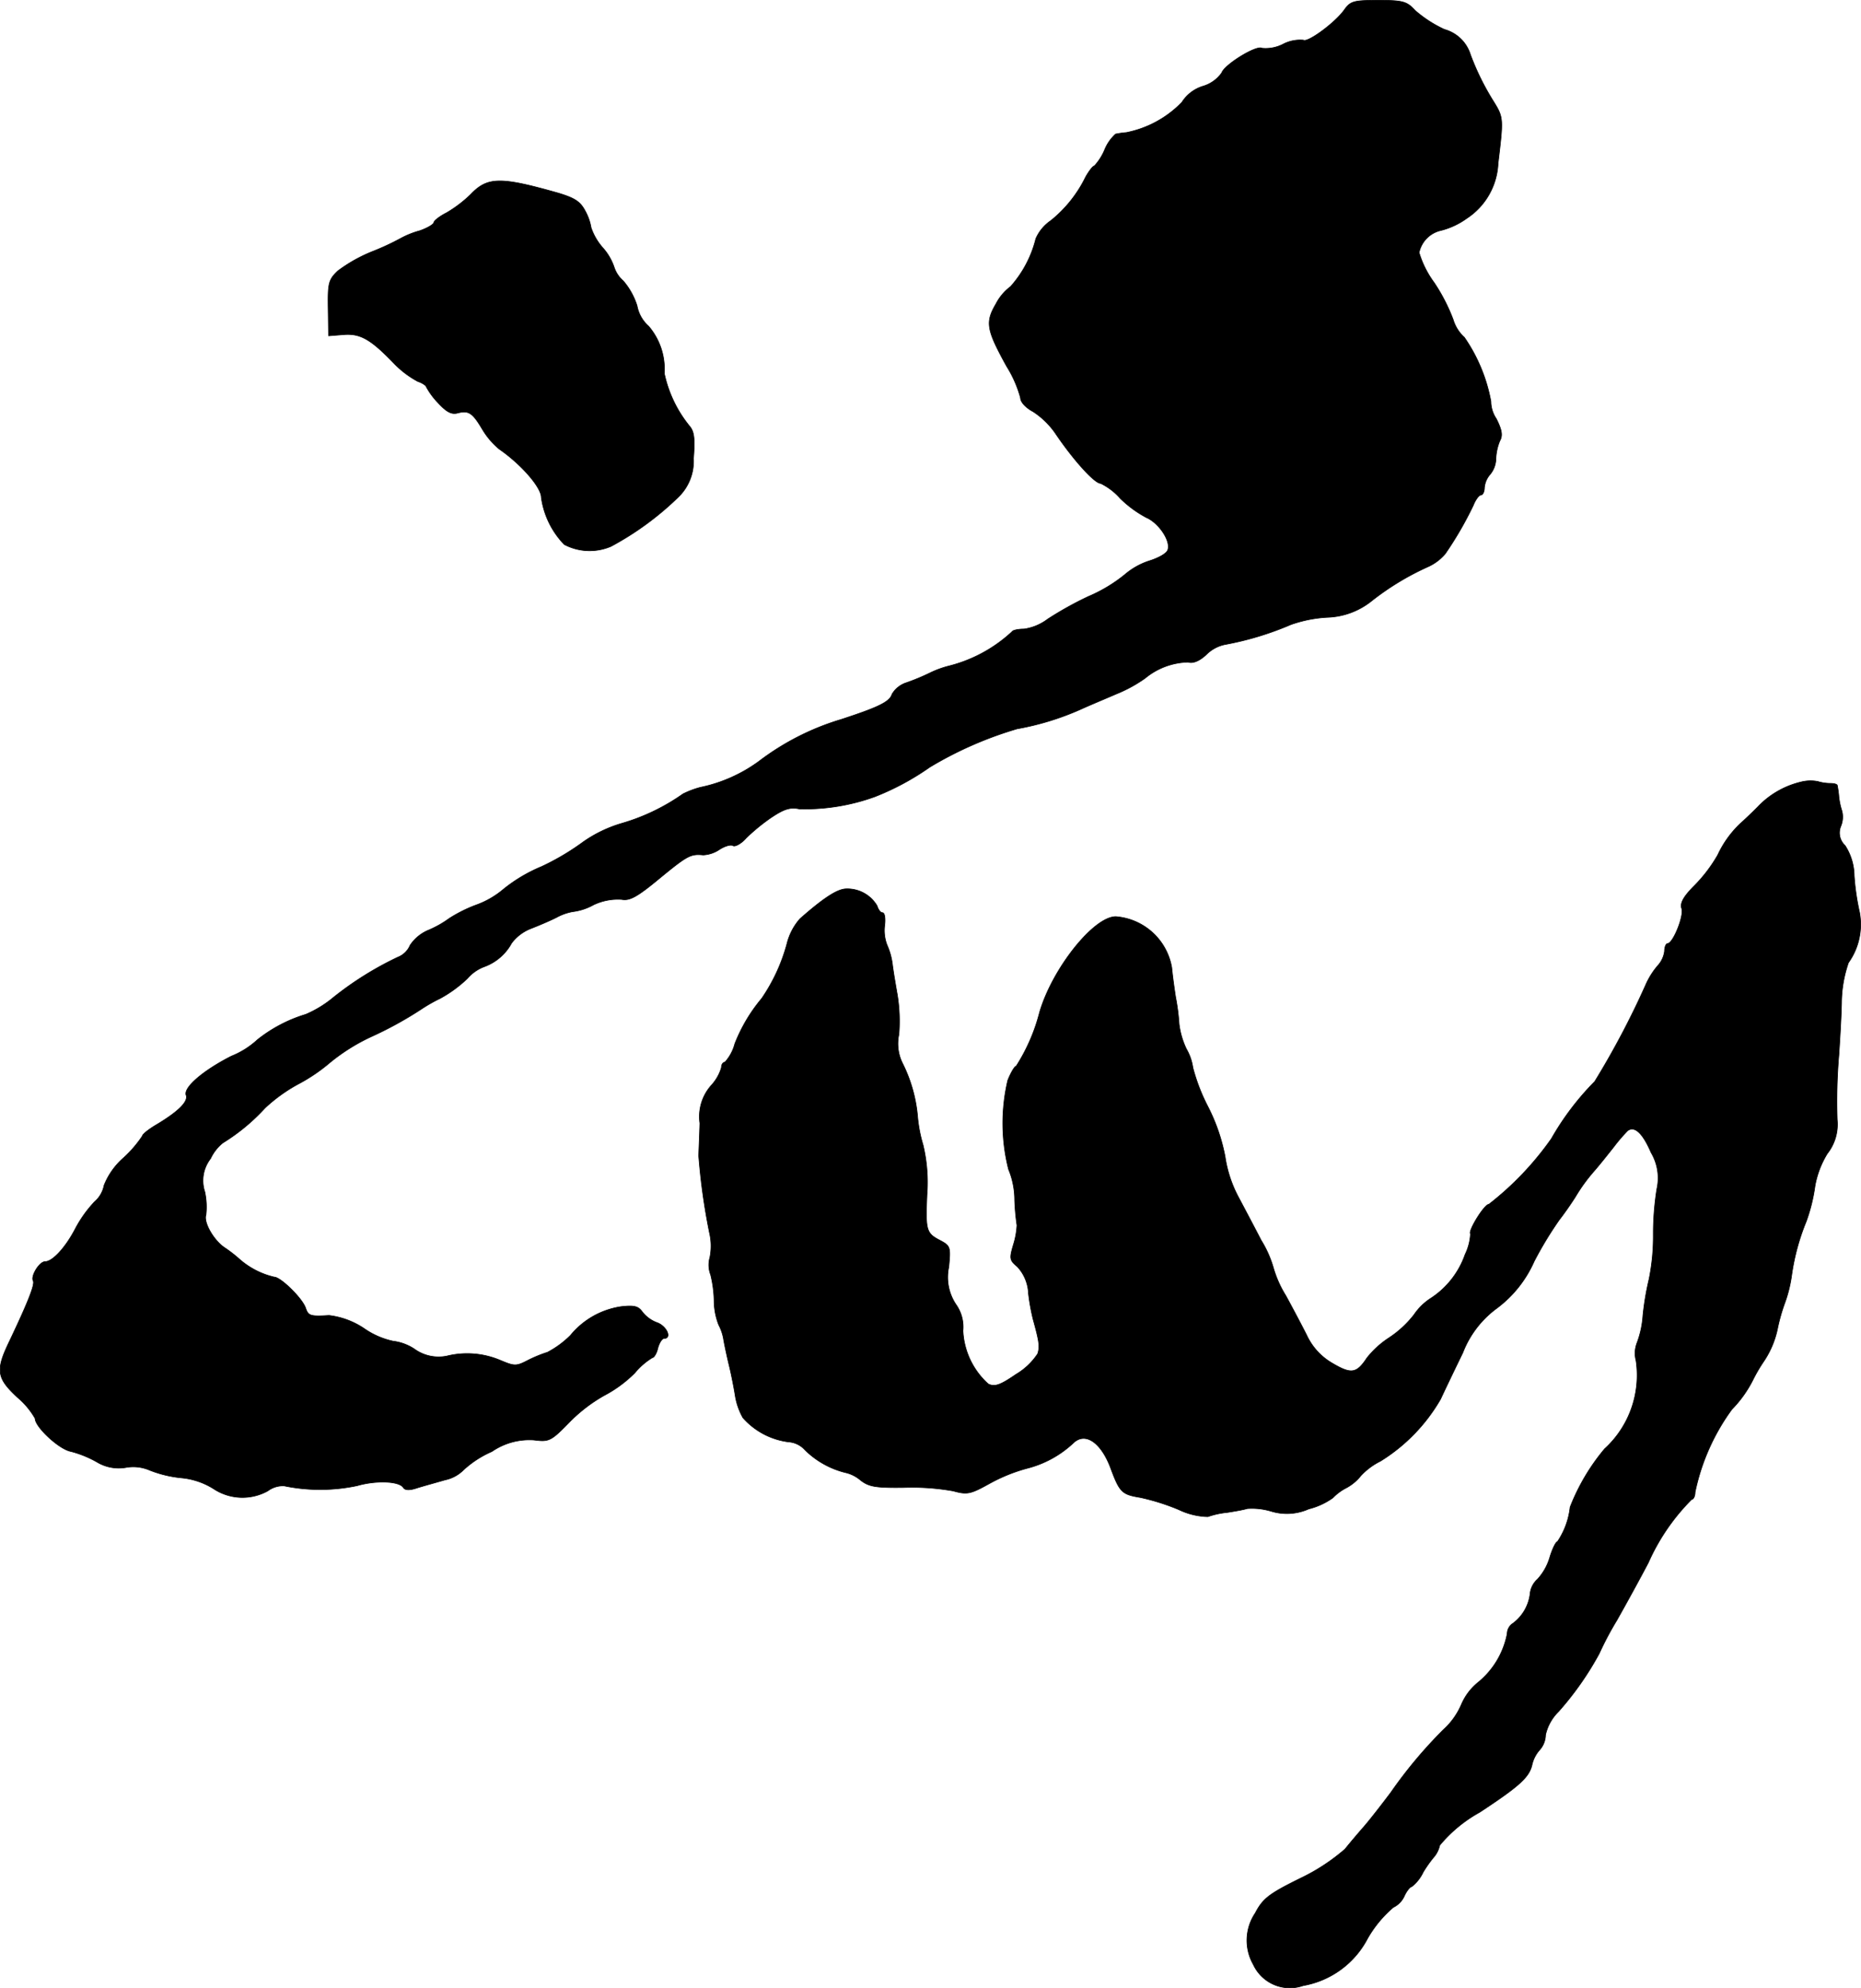 <?xml version="1.0" encoding="UTF-8"?>
<svg xmlns="http://www.w3.org/2000/svg"
     version="1.1"
     width="10.373mm"
     height="11.08mm"
     viewBox="0 0 29.404 31.409">
   <defs>
      <style type="text/css"><![CDATA[
      .a {
        stroke: #000;
        stroke-linecap: round;
        stroke-linejoin: round;
        stroke-width: 0.01px;
      }
    ]]></style>
   </defs>
   <path class="a"
         d="M21.236.162c-.151.206-.575.515-.642.472a.585.585,0,0,0-.327.067.605.605,0,0,1-.327.061c-.085-.055-.594.26-.636.388a.555.555,0,0,1-.297.212.603.603,0,0,0-.333.254,1.676,1.676,0,0,1-.878.478,1.365,1.365,0,0,0-.17.024.691.691,0,0,0-.17.242.862.862,0,0,1-.164.26c-.03.006-.091.091-.139.176a2.013,2.013,0,0,1-.551.69.669.669,0,0,0-.236.285,1.774,1.774,0,0,1-.4.757.798.798,0,0,0-.23.273c-.17.291-.151.406.17.987a1.839,1.839,0,0,1,.218.497c0,.067.085.157.2.218a1.275,1.275,0,0,1,.345.333c.285.424.624.8.721.8a.984.984,0,0,1,.309.236,1.791,1.791,0,0,0,.412.303c.2.085.394.376.339.515-.018.055-.151.127-.291.17a1.137,1.137,0,0,0-.388.218,2.382,2.382,0,0,1-.575.345,5.47,5.47,0,0,0-.642.357.808.808,0,0,1-.376.157c-.091,0-.176.018-.188.042a2.282,2.282,0,0,1-.987.539,1.564,1.564,0,0,0-.303.109,3.487,3.487,0,0,1-.376.157.41.41,0,0,0-.23.182c-.036.121-.212.206-.806.4a4.066,4.066,0,0,0-1.296.66,2.387,2.387,0,0,1-.927.412,1.435,1.435,0,0,0-.273.103,3.249,3.249,0,0,1-.969.466,2.083,2.083,0,0,0-.606.291,3.883,3.883,0,0,1-.666.394,2.433,2.433,0,0,0-.606.363,1.391,1.391,0,0,1-.424.242,2.209,2.209,0,0,0-.424.212,1.627,1.627,0,0,1-.321.182.649.649,0,0,0-.297.242.345.345,0,0,1-.194.188,5.182,5.182,0,0,0-1.018.636,1.751,1.751,0,0,1-.436.267,2.287,2.287,0,0,0-.763.4,1.344,1.344,0,0,1-.412.26c-.442.224-.763.497-.715.618.036.103-.133.267-.491.478-.109.067-.2.139-.2.164a1.874,1.874,0,0,1-.303.351,1.128,1.128,0,0,0-.303.43.455.455,0,0,1-.151.26,1.934,1.934,0,0,0-.309.436c-.157.297-.357.509-.472.509-.091,0-.23.23-.188.303.03.055-.079.333-.376.957-.218.454-.206.575.127.884a1.239,1.239,0,0,1,.279.333c0,.133.376.485.563.521a1.685,1.685,0,0,1,.418.17.667.667,0,0,0,.448.085.657.657,0,0,1,.382.042,1.843,1.843,0,0,0,.503.121,1.16,1.16,0,0,1,.503.17.827.827,0,0,0,.86.036.396.396,0,0,1,.26-.079A2.823,2.823,0,0,0,5.645,23.469c.297-.085.66-.073.727.03.024.042.097.048.218.006.097-.03.297-.085.442-.127a.576.576,0,0,0,.291-.157A1.599,1.599,0,0,1,7.771,22.93a1.045,1.045,0,0,1,.666-.182c.236.03.267.018.551-.273a2.469,2.469,0,0,1,.557-.43,1.996,1.996,0,0,0,.485-.357,1.107,1.107,0,0,1,.279-.242c.024,0,.067-.067.085-.151.024-.085.067-.151.097-.151.127,0,.048-.188-.103-.248a.526.526,0,0,1-.242-.176c-.061-.085-.127-.103-.333-.079a1.276,1.276,0,0,0-.8.454,1.504,1.504,0,0,1-.363.267,2.034,2.034,0,0,0-.321.133c-.176.091-.206.085-.424-.006a1.343,1.343,0,0,0-.848-.067.654.654,0,0,1-.515-.115.784.784,0,0,0-.333-.121,1.263,1.263,0,0,1-.448-.194,1.258,1.258,0,0,0-.563-.212c-.297.018-.327.006-.369-.115-.048-.151-.394-.491-.497-.491a1.269,1.269,0,0,1-.551-.285,2.159,2.159,0,0,0-.236-.182c-.17-.115-.333-.4-.291-.515a1.144,1.144,0,0,0-.018-.363.565.565,0,0,1,.091-.527.694.694,0,0,1,.194-.248,3.108,3.108,0,0,0,.666-.551,2.542,2.542,0,0,1,.521-.376,2.764,2.764,0,0,0,.509-.345,3.068,3.068,0,0,1,.636-.4,5.914,5.914,0,0,0,.824-.454,2.542,2.542,0,0,1,.279-.157,2.015,2.015,0,0,0,.43-.315.652.652,0,0,1,.273-.188.805.805,0,0,0,.424-.369.697.697,0,0,1,.303-.23c.109-.042.297-.121.406-.176a.845.845,0,0,1,.254-.091.909.909,0,0,0,.333-.109.9.9,0,0,1,.442-.085c.127.024.242-.036.6-.333.442-.363.491-.388.69-.369a.501.501,0,0,0,.254-.085c.085-.055.182-.085.218-.061.03.018.127-.03.206-.121a3.055,3.055,0,0,1,.4-.327c.2-.133.297-.164.442-.133a3.256,3.256,0,0,0,1.193-.194,4.123,4.123,0,0,0,.866-.466,5.925,5.925,0,0,1,1.381-.606,4.341,4.341,0,0,0,.993-.303c.133-.061.394-.17.575-.248a2.227,2.227,0,0,0,.454-.248,1.105,1.105,0,0,1,.678-.254c.079.024.182-.018.291-.121a.579.579,0,0,1,.291-.157,4.855,4.855,0,0,0,1.042-.315,2.064,2.064,0,0,1,.575-.115,1.177,1.177,0,0,0,.703-.26,4.261,4.261,0,0,1,.903-.545.775.775,0,0,0,.26-.2,5.607,5.607,0,0,0,.442-.763c.036-.091.091-.164.121-.164s.055-.055.055-.115a.369.369,0,0,1,.091-.212.398.398,0,0,0,.091-.248.815.815,0,0,1,.061-.279c.048-.085.036-.17-.055-.351a.494.494,0,0,1-.085-.273A2.609,2.609,0,0,0,23.137,5.329a.612.612,0,0,1-.176-.279,2.872,2.872,0,0,0-.303-.588,1.535,1.535,0,0,1-.236-.472.455.455,0,0,1,.351-.351,1.199,1.199,0,0,0,.4-.188,1.096,1.096,0,0,0,.497-.872c.085-.703.085-.721-.067-.969a4.047,4.047,0,0,1-.369-.745.595.595,0,0,0-.412-.4,1.952,1.952,0,0,1-.46-.297C22.229.023,22.168.005,21.781.005,21.387.005,21.338.017,21.236.162Z"/>
   <path class="a"
         d="M7.438,3.07a1.994,1.994,0,0,1-.382.291c-.109.055-.2.127-.2.151,0,.03-.103.091-.224.133a1.408,1.408,0,0,0-.291.115,4.019,4.019,0,0,1-.454.212,2.397,2.397,0,0,0-.551.309c-.145.139-.157.194-.151.588l.006.436L5.421,5.287c.267-.024.43.067.793.442a1.516,1.516,0,0,0,.388.297c.073.024.133.067.133.085A1.161,1.161,0,0,0,6.917,6.359c.139.151.218.194.321.164.17-.042.23,0,.388.267a1.221,1.221,0,0,0,.26.303c.351.242.666.606.666.763a1.334,1.334,0,0,0,.363.745.859.859,0,0,0,.739.03,4.717,4.717,0,0,0,1.066-.781A.789.789,0,0,0,10.957,7.243c.024-.303.012-.418-.055-.503a1.96,1.96,0,0,1-.406-.842,1.042,1.042,0,0,0-.248-.745.567.567,0,0,1-.182-.321,1.112,1.112,0,0,0-.218-.394.491.491,0,0,1-.145-.218.881.881,0,0,0-.182-.309.941.941,0,0,1-.182-.315.833.833,0,0,0-.091-.26c-.079-.151-.164-.206-.424-.285C7.91,2.791,7.704,2.791,7.438,3.07Z"/>
   <path class="a"
         d="M28.449,12.355a1.379,1.379,0,0,0-.678.394c-.103.103-.224.218-.273.26a1.641,1.641,0,0,0-.357.497,2.341,2.341,0,0,1-.369.485c-.176.176-.23.279-.2.363.036.121-.139.551-.224.551-.024,0-.048.055-.048.121a.417.417,0,0,1-.103.224,1.219,1.219,0,0,0-.2.321,13.198,13.198,0,0,1-.8,1.514,4.319,4.319,0,0,0-.684.902A4.81,4.81,0,0,1,23.525,19.024c-.073,0-.333.424-.291.466a.846.846,0,0,1-.085.327,1.358,1.358,0,0,1-.539.69.923.923,0,0,0-.267.26,1.651,1.651,0,0,1-.4.369,1.457,1.457,0,0,0-.345.315c-.164.248-.248.26-.545.085a.992.992,0,0,1-.406-.442c-.079-.157-.23-.442-.333-.63a1.734,1.734,0,0,1-.194-.436,1.735,1.735,0,0,0-.194-.436c-.103-.2-.267-.509-.363-.69a1.963,1.963,0,0,1-.206-.63,2.931,2.931,0,0,0-.273-.793,2.994,2.994,0,0,1-.236-.612.826.826,0,0,0-.103-.297,1.281,1.281,0,0,1-.115-.394,3.383,3.383,0,0,0-.055-.424c-.018-.115-.048-.327-.061-.466a.973.973,0,0,0-.884-.806c-.351,0-1.005.824-1.205,1.514a2.926,2.926,0,0,1-.369.848c-.024,0-.085.103-.133.224a2.967,2.967,0,0,0,.012,1.405,1.276,1.276,0,0,1,.097.485,3.609,3.609,0,0,0,.036.4,1.254,1.254,0,0,1-.055.303c-.067.224-.061.248.061.351a.66.66,0,0,1,.176.424,3.264,3.264,0,0,0,.073.406c.097.351.109.43.073.545a1.054,1.054,0,0,1-.345.327c-.248.17-.333.2-.436.151a1.209,1.209,0,0,1-.4-.842.614.614,0,0,0-.109-.412.774.774,0,0,1-.115-.594c.03-.315.024-.333-.133-.418-.224-.115-.236-.157-.212-.721a2.545,2.545,0,0,0-.061-.787,2.242,2.242,0,0,1-.085-.43,2.331,2.331,0,0,0-.242-.866.697.697,0,0,1-.055-.454,2.614,2.614,0,0,0-.024-.618c-.03-.17-.067-.388-.079-.491a1.074,1.074,0,0,0-.085-.303.638.638,0,0,1-.036-.315c.012-.103,0-.194-.036-.194-.03,0-.067-.048-.085-.109a.546.546,0,0,0-.503-.267c-.139.012-.351.151-.715.472a.932.932,0,0,0-.206.394,2.819,2.819,0,0,1-.4.866,2.567,2.567,0,0,0-.424.715.699.699,0,0,1-.157.291c-.03,0-.055.036-.055.085a.712.712,0,0,1-.164.285.744.744,0,0,0-.176.594c-.006.218-.018.454-.018.521a10.032,10.032,0,0,0,.17,1.211.914.914,0,0,1,.006.388.428.428,0,0,0,.012.273,1.853,1.853,0,0,1,.055.43,1.063,1.063,0,0,0,.073.363.756.756,0,0,1,.079.242c.012.067.048.242.085.394s.079.369.097.485a1.051,1.051,0,0,0,.121.345,1.156,1.156,0,0,0,.721.382.383.383,0,0,1,.26.127,1.381,1.381,0,0,0,.636.357.556.556,0,0,1,.242.121c.133.103.236.121.69.115a3.701,3.701,0,0,1,.775.055c.218.061.273.048.557-.109a2.665,2.665,0,0,1,.606-.248,1.666,1.666,0,0,0,.733-.4c.188-.182.436-.012.588.388.145.394.182.424.472.472a3.46,3.46,0,0,1,.612.194,1.116,1.116,0,0,0,.454.109,1.333,1.333,0,0,1,.309-.067c.115-.018.254-.042.315-.061a1.063,1.063,0,0,1,.376.042.848.848,0,0,0,.594-.036,1.121,1.121,0,0,0,.382-.176.8.8,0,0,1,.212-.157A.738.738,0,0,0,21.502,23.312a1.067,1.067,0,0,1,.309-.23,2.787,2.787,0,0,0,.951-.981c.067-.145.224-.472.351-.733a1.574,1.574,0,0,1,.539-.703,1.859,1.859,0,0,0,.588-.739,5.773,5.773,0,0,1,.4-.66c.067-.085.182-.248.254-.363a2.724,2.724,0,0,1,.285-.394c.091-.103.23-.279.321-.394a2.682,2.682,0,0,1,.218-.254c.109-.079.236.036.369.345a.79.79,0,0,1,.091.581,4.545,4.545,0,0,0-.055.721,3.423,3.423,0,0,1-.067.697,4.36,4.36,0,0,0-.097.575,1.516,1.516,0,0,1-.097.442.456.456,0,0,0-.012.273,1.574,1.574,0,0,1-.497,1.393,3.286,3.286,0,0,0-.545.921,1.207,1.207,0,0,1-.2.545c-.024,0-.079.109-.121.248a.877.877,0,0,1-.194.345.354.354,0,0,0-.115.212.685.685,0,0,1-.273.485.197.197,0,0,0-.091.164,1.313,1.313,0,0,1-.46.769.908.908,0,0,0-.267.357,1.152,1.152,0,0,1-.285.394,7.236,7.236,0,0,0-.83.993c-.151.2-.339.442-.43.545-.085.097-.218.254-.291.345a3.129,3.129,0,0,1-.703.46c-.503.248-.594.321-.715.551a.771.771,0,0,0-.03.812.636.636,0,0,0,.787.333,1.426,1.426,0,0,0,1.018-.745,1.857,1.857,0,0,1,.406-.491.367.367,0,0,0,.176-.182c.036-.079.091-.145.115-.145a.635.635,0,0,0,.182-.23,1.947,1.947,0,0,1,.182-.254.44.44,0,0,0,.079-.17,2.2,2.2,0,0,1,.63-.521c.636-.418.787-.557.83-.757a.528.528,0,0,1,.115-.224.366.366,0,0,0,.097-.242.742.742,0,0,1,.206-.369,4.896,4.896,0,0,0,.642-.915,5.009,5.009,0,0,1,.279-.527c.151-.267.376-.678.497-.909a3.312,3.312,0,0,1,.684-.999c.03,0,.055-.055.055-.115a3.384,3.384,0,0,1,.581-1.308,1.859,1.859,0,0,0,.327-.454,2.553,2.553,0,0,1,.176-.303,1.449,1.449,0,0,0,.218-.515,2.911,2.911,0,0,1,.121-.424,2.136,2.136,0,0,0,.103-.424,3.527,3.527,0,0,1,.23-.848,2.725,2.725,0,0,0,.139-.563,1.465,1.465,0,0,1,.194-.509.747.747,0,0,0,.157-.533A8.699,8.699,0,0,1,29.055,16.662c.012-.182.036-.551.042-.818a1.98,1.98,0,0,1,.109-.636,1.043,1.043,0,0,0,.176-.793,3.821,3.821,0,0,1-.085-.581.895.895,0,0,0-.145-.478.272.272,0,0,1-.067-.303.382.382,0,0,0,.018-.242,1.118,1.118,0,0,1-.048-.224,1.519,1.519,0,0,0-.024-.176c0-.024-.055-.036-.109-.036a.692.692,0,0,1-.2-.03A.614.614,0,0,0,28.449,12.355Z"/>
</svg>
